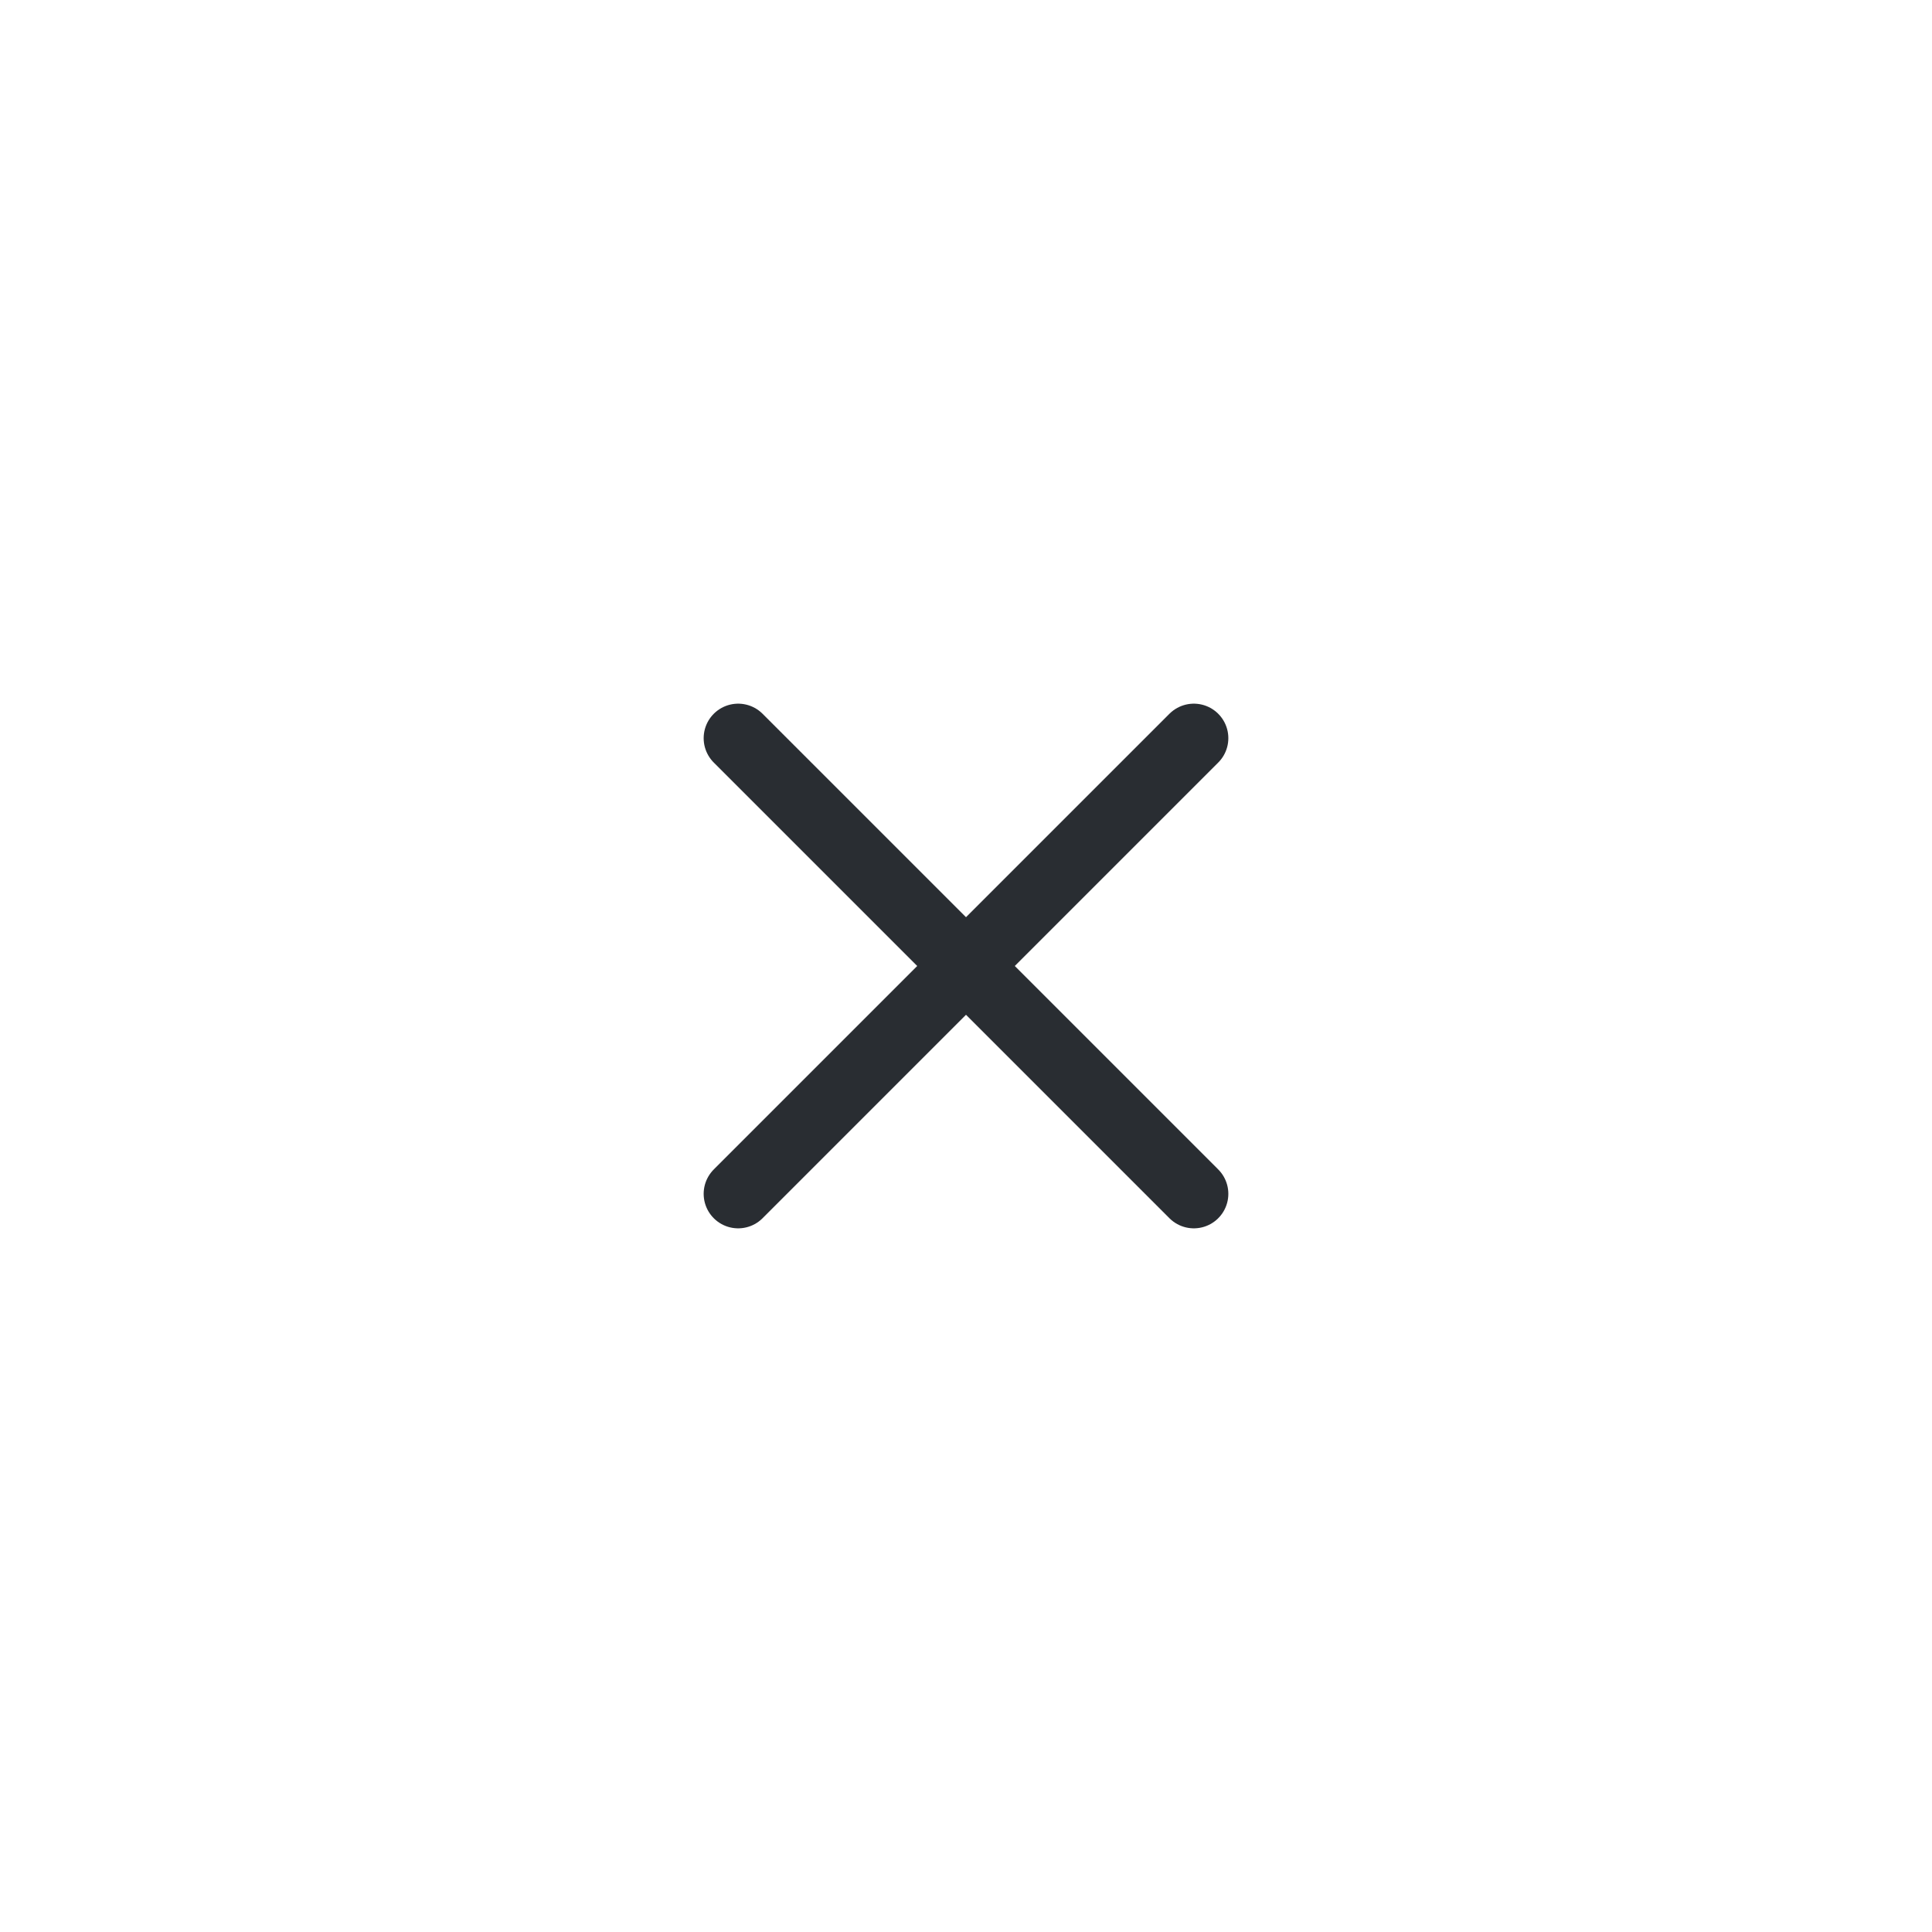 <svg width="42" height="42" viewBox="0 0 42 42" fill="none" xmlns="http://www.w3.org/2000/svg">
<g id="vuesax/linear/close-square">
<g id="close-square">
<path id="Vector" d="M16.047 25.953L25.953 16.047" stroke="#292D32" stroke-width="1.5" stroke-linecap="round" stroke-linejoin="round"/>
<path id="Vector_2" d="M25.953 25.953L16.047 16.047" stroke="#292D32" stroke-width="1.5" stroke-linecap="round" stroke-linejoin="round"/>
</g>
</g>
</svg>
